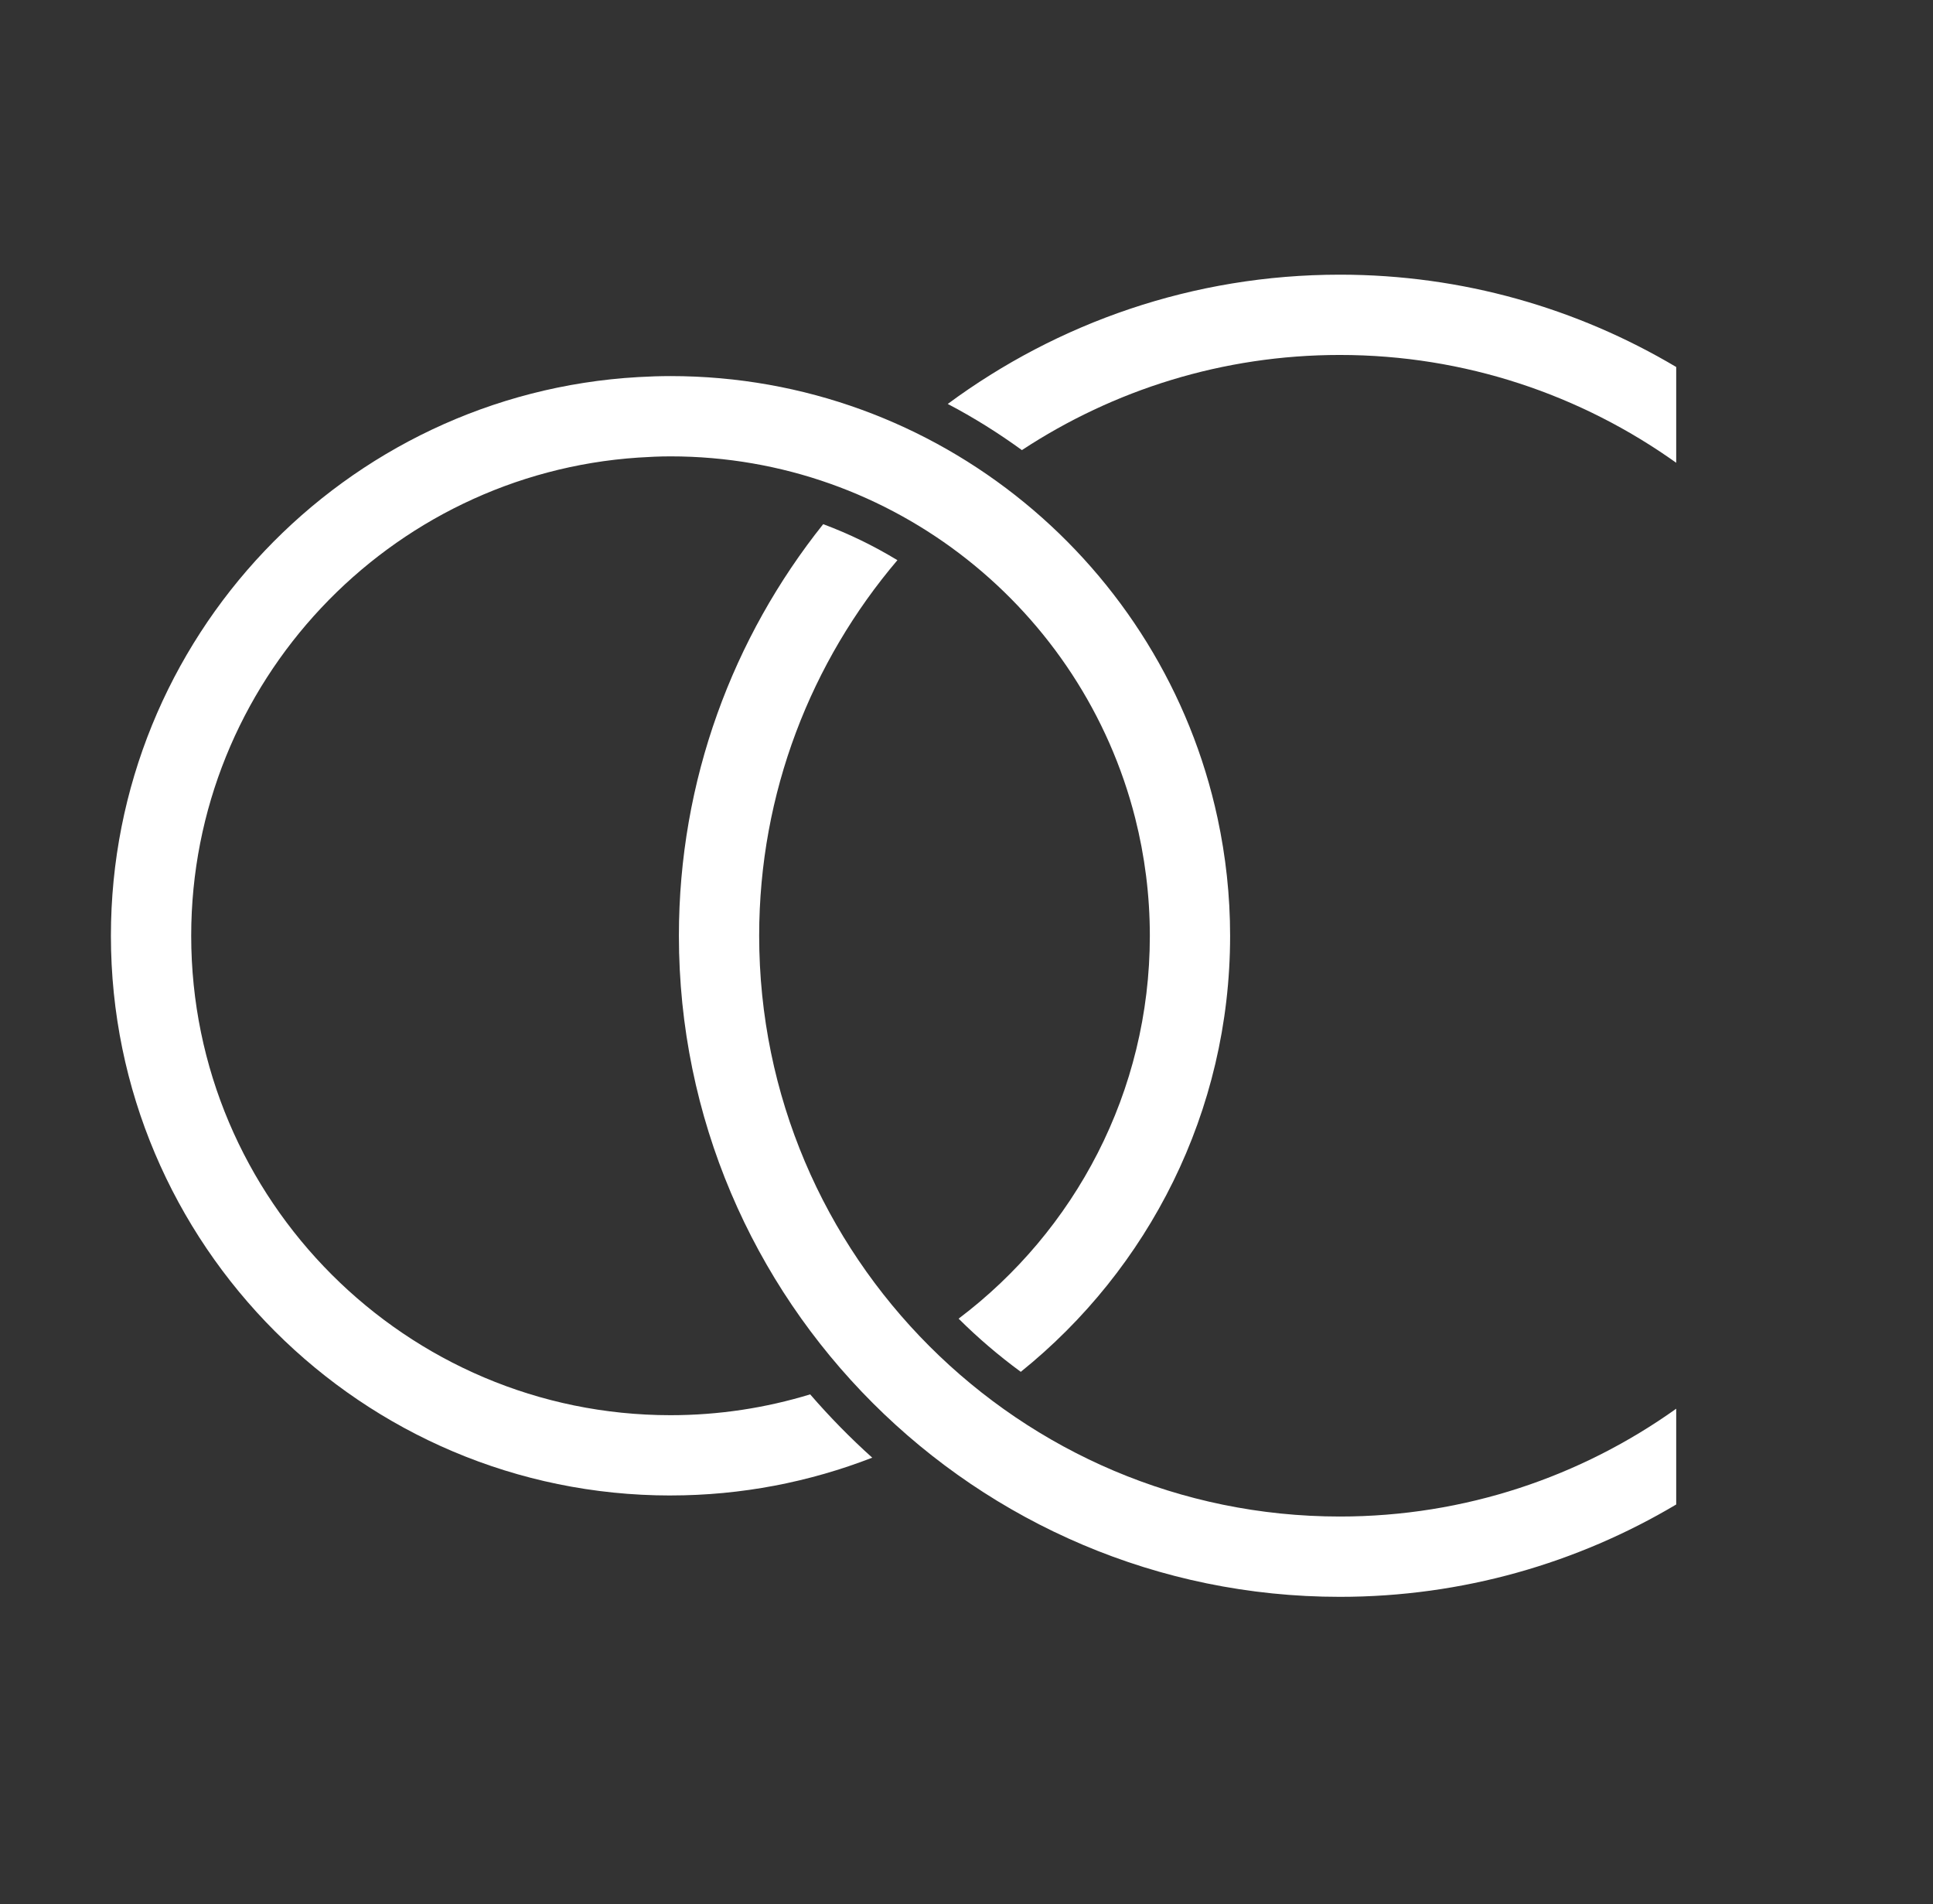 <?xml version="1.0" encoding="UTF-8"?><svg id="Ebene_1" xmlns="http://www.w3.org/2000/svg" viewBox="0 0 79.37 78.171"><rect x="0" y="0" width="79.37" height="78.171" fill="#333333" stroke="none"/><path d="M55.015,14.572c5.145,0,9.911,1.644,13.811,4.426v-3.932c-4.049-2.404-8.77-3.79-13.811-3.79-6.023,0-11.592,1.975-16.1,5.307,1.064,.557,2.079,1.194,3.045,1.895,3.753-2.466,8.238-3.906,13.055-3.906Z" fill="#fff"/><path d="M33.8,21.519c-3.703,4.64-5.924,10.512-5.924,16.896,0,14.964,12.175,27.139,27.139,27.139,5.041,0,9.762-1.386,13.811-3.791v-3.932c-3.9,2.782-8.666,4.426-13.811,4.426-13.147,0-23.843-10.696-23.843-23.843,0-5.875,2.14-11.257,5.676-15.417-.962-.584-1.98-1.081-3.048-1.479Z" fill="#fff"/><path d="M27.531,61.392c2.92,0,5.712-.553,8.284-1.551-.904-.811-1.754-1.681-2.549-2.599-1.815,.554-3.74,.855-5.734,.855-10.852,0-19.681-8.829-19.681-19.681,0-10.406,8.12-18.947,18.356-19.631,.438-.029,.879-.05,1.325-.05,9.187,0,16.922,6.328,19.08,14.853h-0c.391,1.546,.601,3.163,.601,4.828,0,6.416-3.087,12.123-7.852,15.718,.794,.79,1.648,1.519,2.553,2.183,5.236-4.215,8.595-10.672,8.595-17.901,0-1.656-.18-3.27-.515-4.828-2.224-10.359-11.449-18.149-22.463-18.149-.445,0-.886,.016-1.325,.041-12.055,.689-21.652,10.711-21.652,22.936,0,12.669,10.307,22.977,22.977,22.977Z" fill="#fff"/></svg>